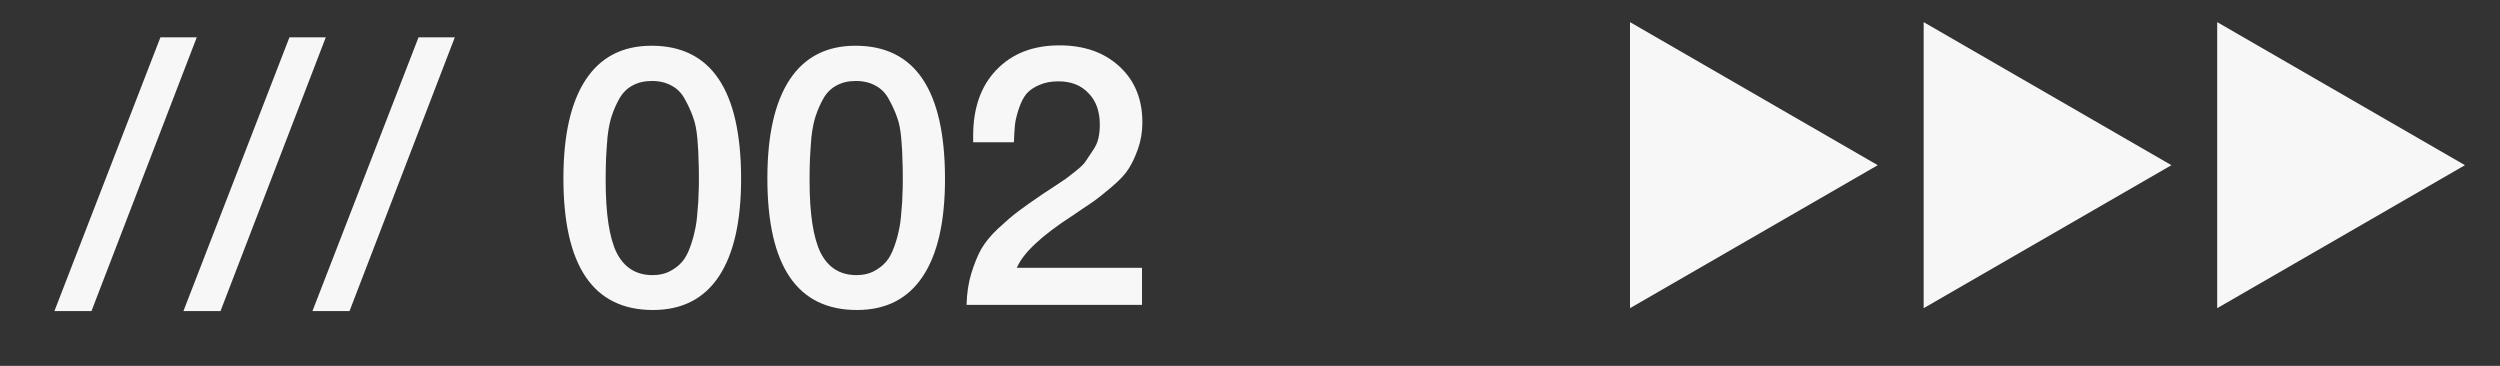 <?xml version="1.0" encoding="UTF-8"?> <svg xmlns="http://www.w3.org/2000/svg" width="41" height="6" viewBox="0 0 41 6" fill="none"><rect x="0" y="0" width="41" height="6" fill="#333333" stroke="none"/><path d="M3.227 0.612L1.5 5.102H0.892L2.631 0.612L3.227 0.612ZM5.343 0.612L3.616 5.102H3.008L4.747 0.612L5.343 0.612ZM7.459 0.612L5.732 5.102H5.124L6.864 0.612L7.459 0.612ZM10.685 0.75C11.664 0.75 12.154 1.479 12.154 2.935C12.154 3.638 12.031 4.171 11.787 4.537C11.542 4.902 11.183 5.084 10.709 5.084C9.73 5.084 9.24 4.364 9.24 2.923C9.24 2.213 9.363 1.673 9.608 1.304C9.852 0.935 10.212 0.75 10.685 0.75ZM10.691 1.328C10.571 1.328 10.466 1.352 10.378 1.4C10.29 1.445 10.218 1.515 10.161 1.611C10.109 1.703 10.067 1.798 10.035 1.894C10.003 1.986 9.979 2.105 9.963 2.249C9.951 2.394 9.943 2.514 9.939 2.61C9.935 2.703 9.933 2.821 9.933 2.965C9.933 3.507 9.993 3.9 10.113 4.145C10.238 4.39 10.434 4.512 10.703 4.512C10.807 4.512 10.9 4.492 10.98 4.452C11.064 4.408 11.133 4.356 11.185 4.296C11.237 4.236 11.281 4.155 11.317 4.055C11.353 3.955 11.379 3.864 11.395 3.784C11.415 3.7 11.43 3.598 11.438 3.477C11.45 3.353 11.456 3.258 11.456 3.194C11.46 3.126 11.462 3.04 11.462 2.935C11.462 2.799 11.46 2.695 11.456 2.622C11.456 2.546 11.45 2.434 11.438 2.285C11.425 2.133 11.401 2.01 11.365 1.918C11.333 1.826 11.289 1.73 11.233 1.629C11.181 1.529 11.108 1.455 11.016 1.406C10.924 1.354 10.816 1.328 10.691 1.328ZM14.03 0.75C15.009 0.75 15.498 1.479 15.498 2.935C15.498 3.638 15.376 4.171 15.131 4.537C14.887 4.902 14.527 5.084 14.054 5.084C13.075 5.084 12.585 4.364 12.585 2.923C12.585 2.213 12.708 1.673 12.952 1.304C13.197 0.935 13.556 0.75 14.03 0.75ZM14.036 1.328C13.915 1.328 13.811 1.352 13.723 1.4C13.635 1.445 13.562 1.515 13.506 1.611C13.454 1.703 13.412 1.798 13.38 1.894C13.348 1.986 13.324 2.105 13.307 2.249C13.296 2.394 13.287 2.514 13.283 2.61C13.279 2.703 13.277 2.821 13.277 2.965C13.277 3.507 13.338 3.9 13.458 4.145C13.582 4.39 13.779 4.512 14.048 4.512C14.152 4.512 14.245 4.492 14.325 4.452C14.409 4.408 14.477 4.356 14.529 4.296C14.582 4.236 14.626 4.155 14.662 4.055C14.698 3.955 14.724 3.864 14.74 3.784C14.76 3.7 14.774 3.598 14.782 3.477C14.794 3.353 14.8 3.258 14.8 3.194C14.804 3.126 14.806 3.04 14.806 2.935C14.806 2.799 14.804 2.695 14.8 2.622C14.8 2.546 14.794 2.434 14.782 2.285C14.77 2.133 14.746 2.01 14.71 1.918C14.678 1.826 14.634 1.73 14.578 1.629C14.525 1.529 14.453 1.455 14.361 1.406C14.269 1.354 14.16 1.328 14.036 1.328ZM18.729 4.392V5H15.852C15.856 4.811 15.882 4.639 15.93 4.482C15.978 4.326 16.032 4.193 16.092 4.085C16.157 3.973 16.249 3.86 16.369 3.748C16.494 3.632 16.604 3.537 16.7 3.465C16.801 3.389 16.937 3.293 17.11 3.176C17.122 3.168 17.18 3.13 17.284 3.062C17.393 2.99 17.459 2.945 17.483 2.929C17.507 2.909 17.561 2.867 17.645 2.803C17.73 2.735 17.784 2.681 17.808 2.64C17.836 2.6 17.872 2.546 17.916 2.478C17.964 2.41 17.997 2.341 18.013 2.273C18.029 2.201 18.037 2.125 18.037 2.045C18.037 1.824 17.974 1.651 17.85 1.527C17.73 1.398 17.565 1.334 17.357 1.334C17.236 1.334 17.132 1.354 17.044 1.394C16.955 1.431 16.885 1.479 16.833 1.539C16.785 1.599 16.744 1.677 16.712 1.774C16.68 1.866 16.658 1.954 16.646 2.038C16.638 2.123 16.632 2.221 16.628 2.333L15.96 2.333V2.225C15.96 1.772 16.086 1.412 16.339 1.148C16.596 0.879 16.941 0.744 17.375 0.744C17.784 0.744 18.113 0.861 18.362 1.093C18.61 1.322 18.735 1.627 18.735 2.008C18.735 2.161 18.711 2.305 18.663 2.442C18.614 2.578 18.562 2.689 18.506 2.773C18.454 2.857 18.362 2.955 18.229 3.068C18.097 3.18 17.998 3.258 17.934 3.303C17.87 3.347 17.752 3.427 17.579 3.543C17.078 3.868 16.777 4.151 16.676 4.392H18.729Z" fill="#F7F7F7"></path><path d="M40.425 2.709L36.362 5.054L36.362 0.363L40.425 2.709Z" fill="#F7F7F7"></path><path d="M35.611 2.709L31.548 5.054L31.548 0.363L35.611 2.709Z" fill="#F7F7F7"></path><path d="M30.795 2.709L26.732 5.054L26.732 0.363L30.795 2.709Z" fill="#F7F7F7"></path></svg> 